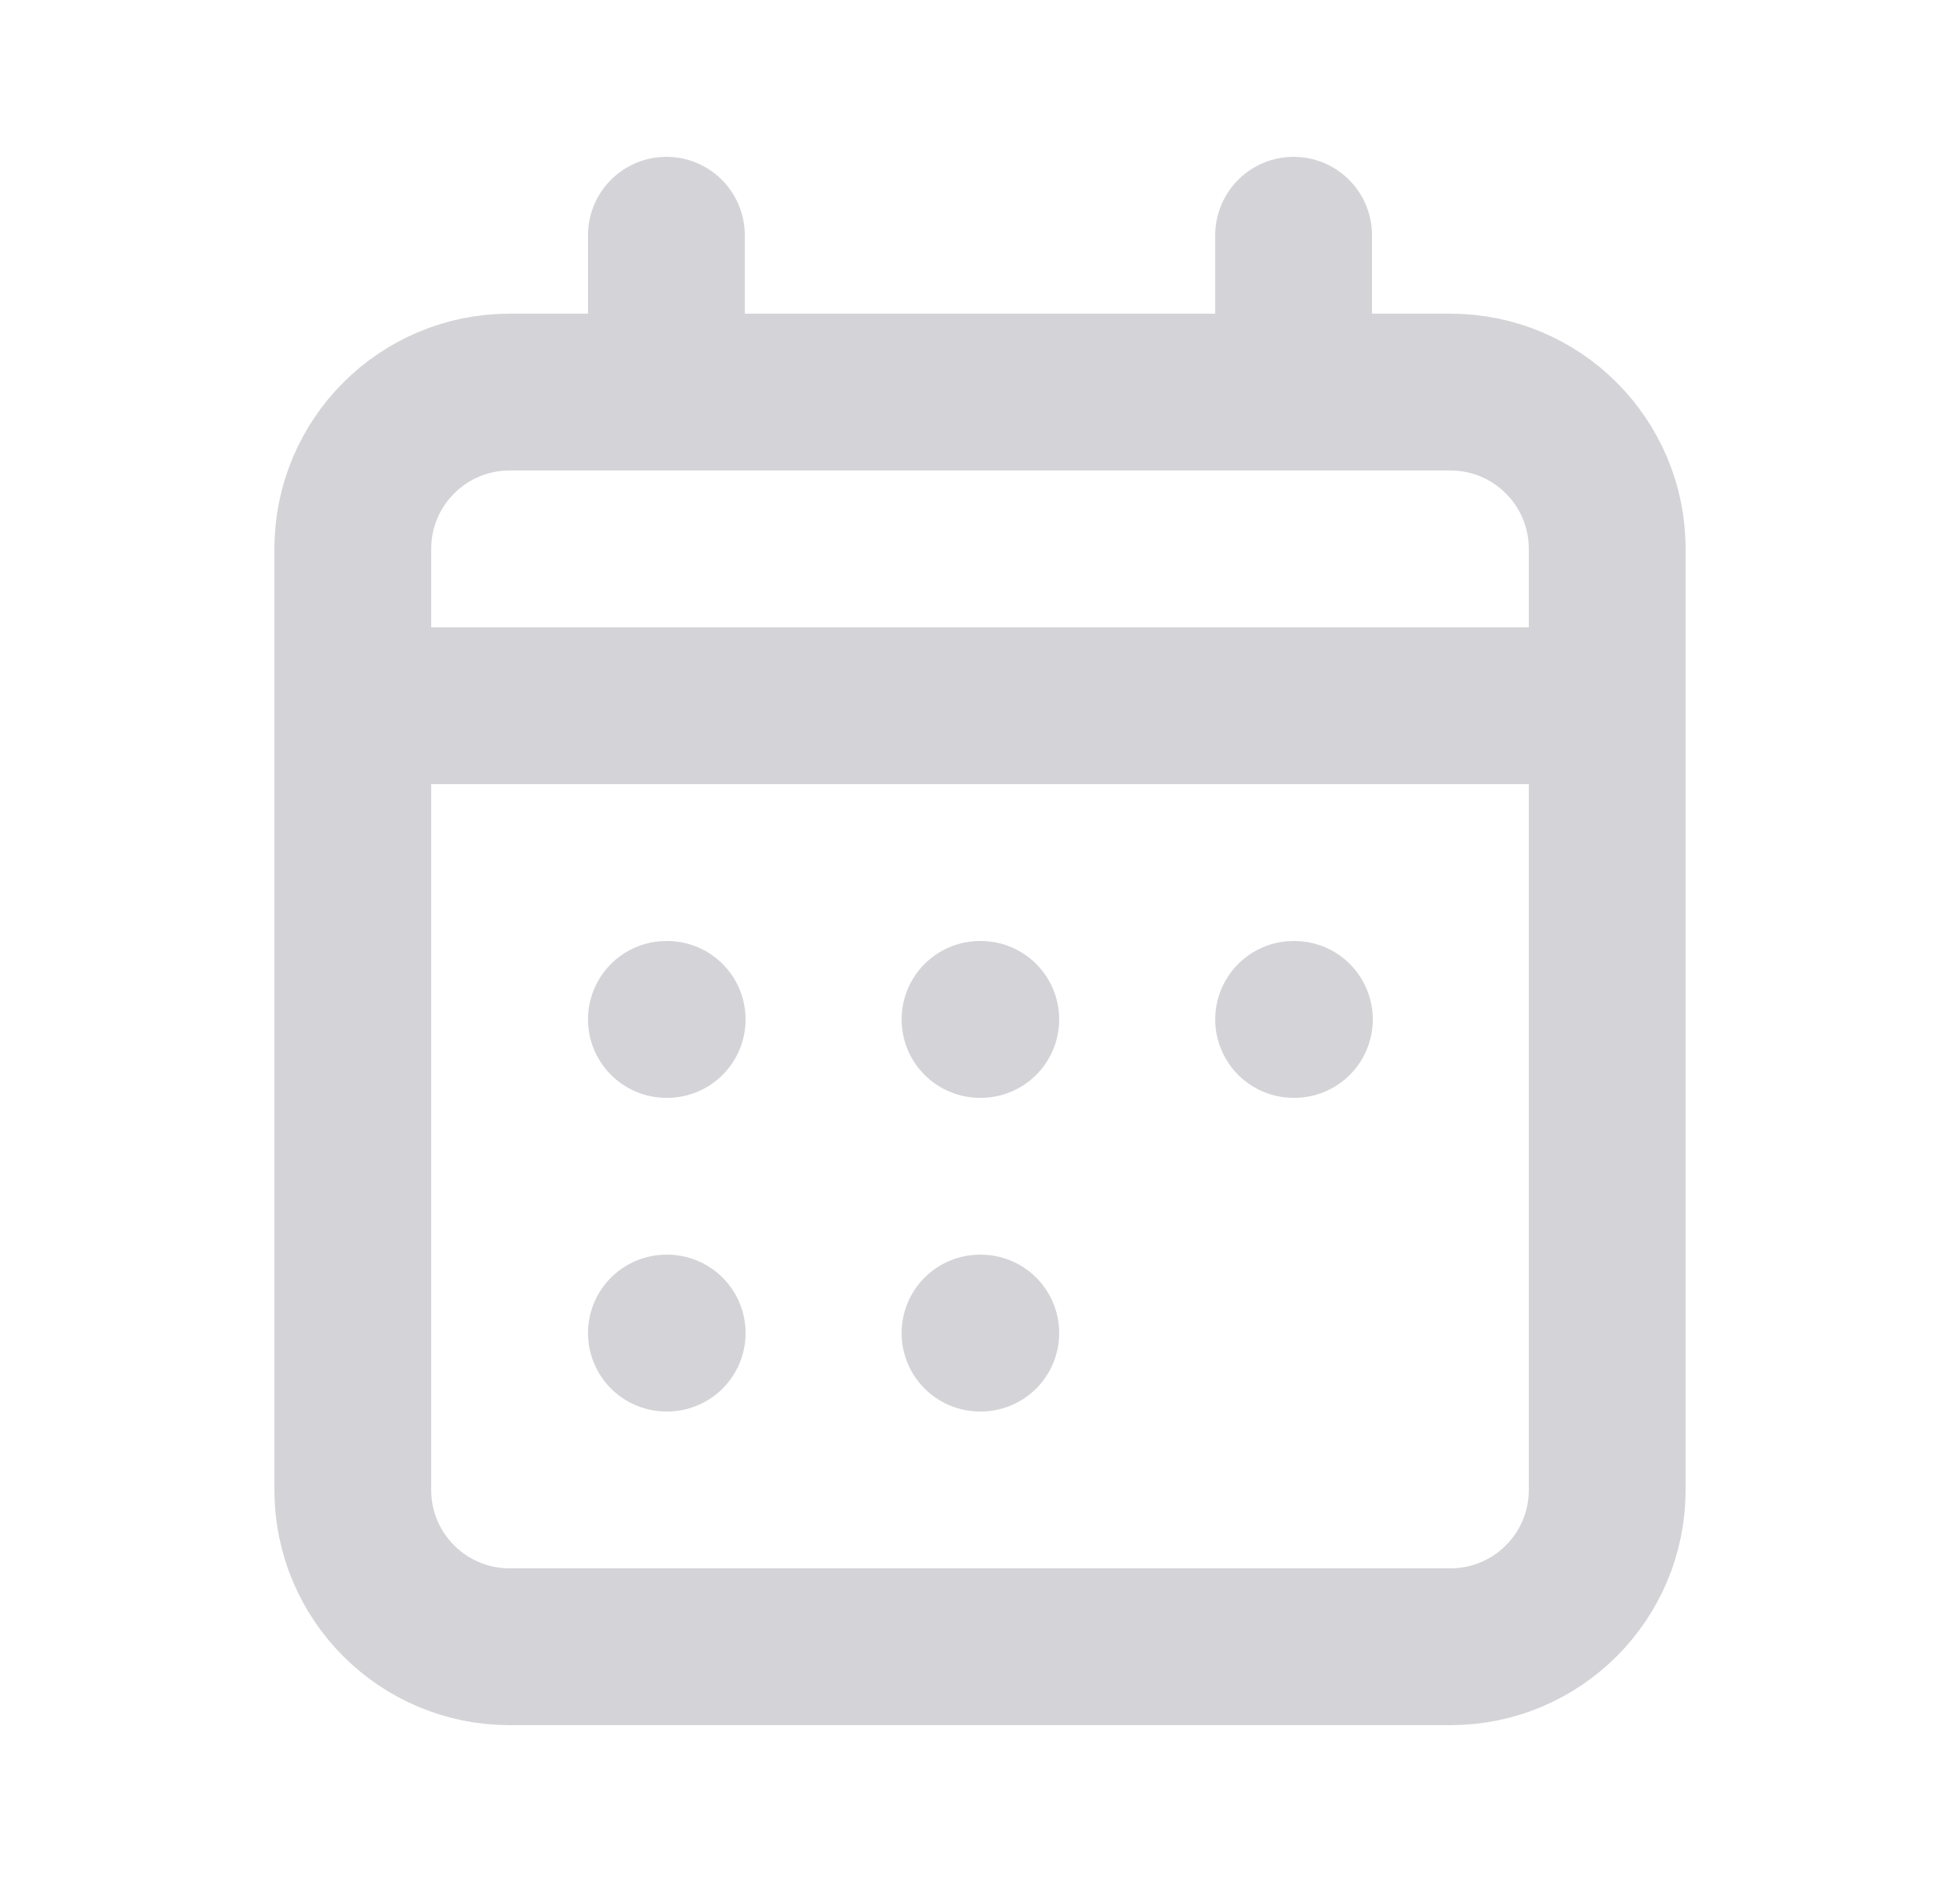 <svg
  xmlns="http://www.w3.org/2000/svg"
  width="25"
  height="24"
  viewBox="0 0 25 24"
  fill="none"
>
  <path
    d="M4.5 9V19C4.5 20.105 5.395 21 6.5 21H18.5C19.605 21 20.5 20.105 20.5 19V9M4.5 9V7C4.5 5.895 5.395 5 6.5 5H8.5M4.5 9H20.5M20.5 9V7C20.5 5.895 19.605 5 18.5 5H16.5M16.5 5V3M16.5 5H8.5M8.5 5V3M12.5 13H12.51M8.5 13H8.51M16.5 13H16.51M12.5 17H12.51M8.5 17H8.51"
    stroke="#D4D4D8"
    stroke-width="2"
    stroke-linecap="round"
    stroke-linejoin="round"
  />
</svg>